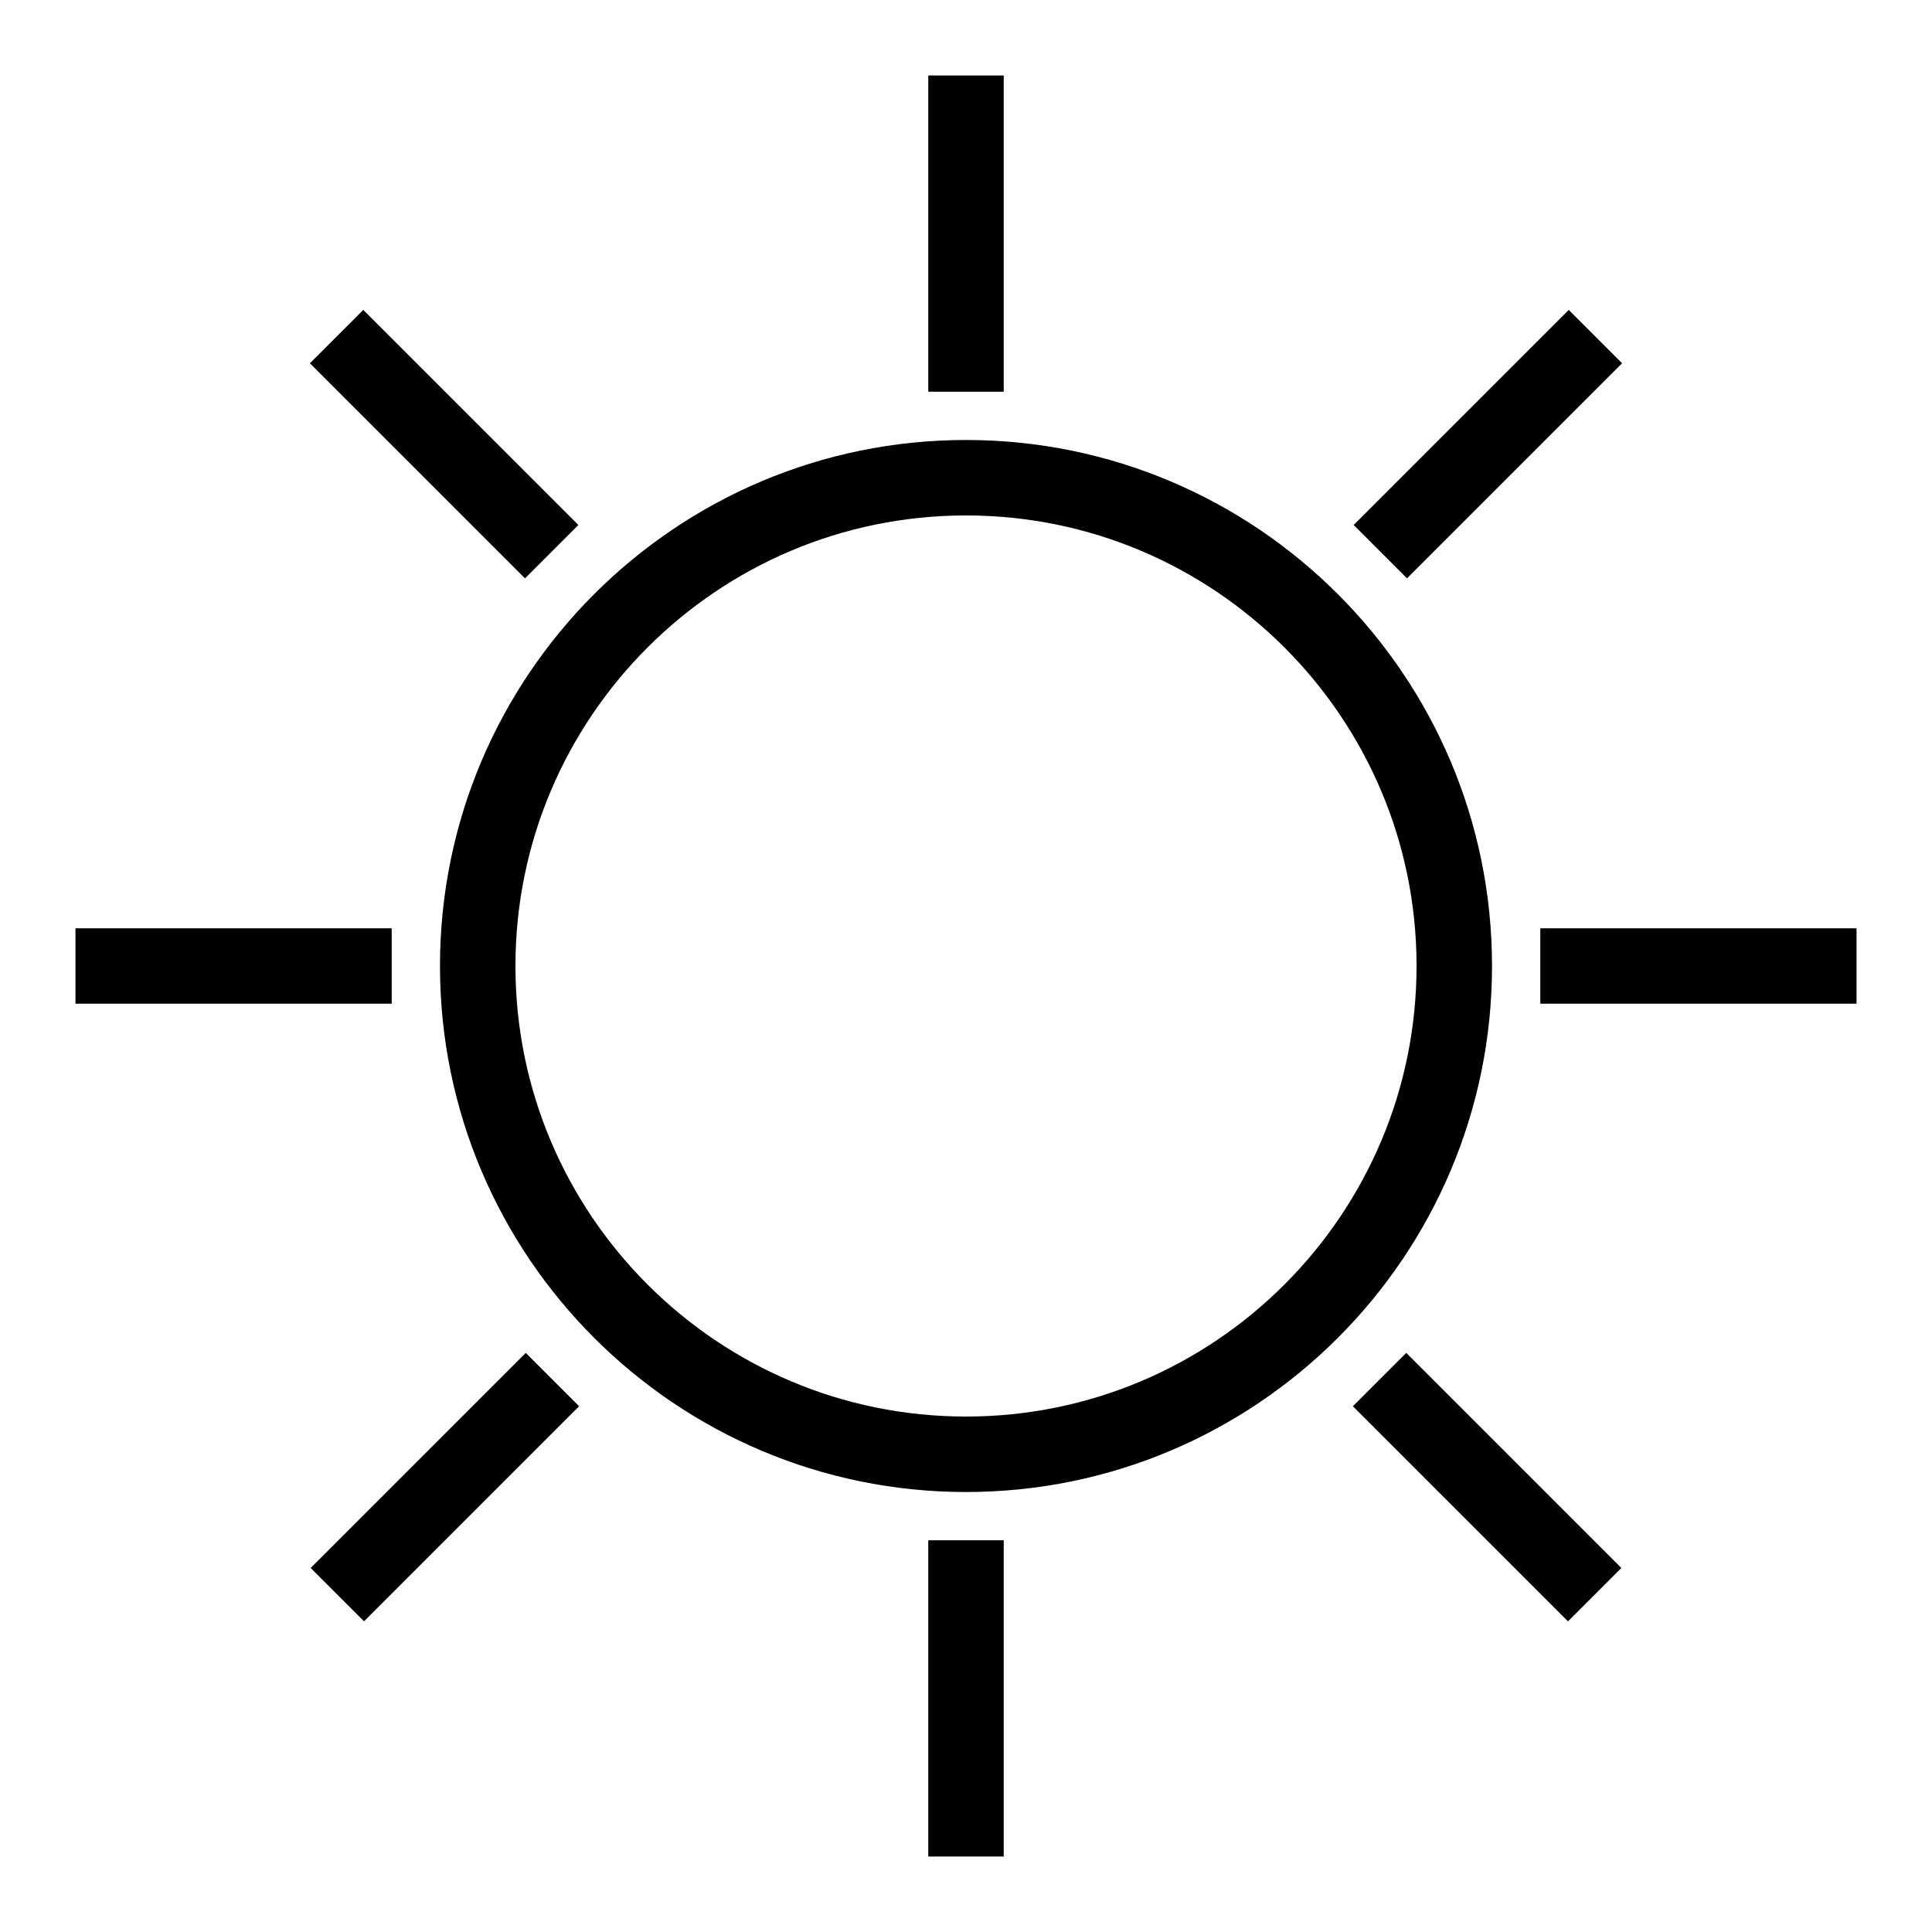 <?xml version="1.0" encoding="utf-8"?>
<!-- Svg Vector Icons : http://www.onlinewebfonts.com/icon -->
<!DOCTYPE svg PUBLIC "-//W3C//DTD SVG 1.1//EN" "http://www.w3.org/Graphics/SVG/1.1/DTD/svg11.dtd">
<svg version="1.1" xmlns="http://www.w3.org/2000/svg" xmlns:xlink="http://www.w3.org/1999/xlink" x="0px" y="0px" viewBox="0 0 256 256" enable-background="new 0 0 256 256" xml:space="preserve">
<g> <path stroke-width="10" fill-opacity="0" stroke="#000000"  d="M63.3,128c0,35.7,29,64.7,64.7,64.7c35.7,0,64.7-29,64.7-64.7c0-35.7-29-64.7-64.7-64.7 C92.3,63.3,63.3,92.3,63.3,128z M128,204.1V246 M128,10v41.9 M51.9,128H10 M246,128h-41.9 M73.2,182.8l-28.5,28.5 M211.4,44.6 l-28.5,28.5 M182.8,182.8l28.5,28.5 M44.6,44.6l28.5,28.5"/></g>
</svg>